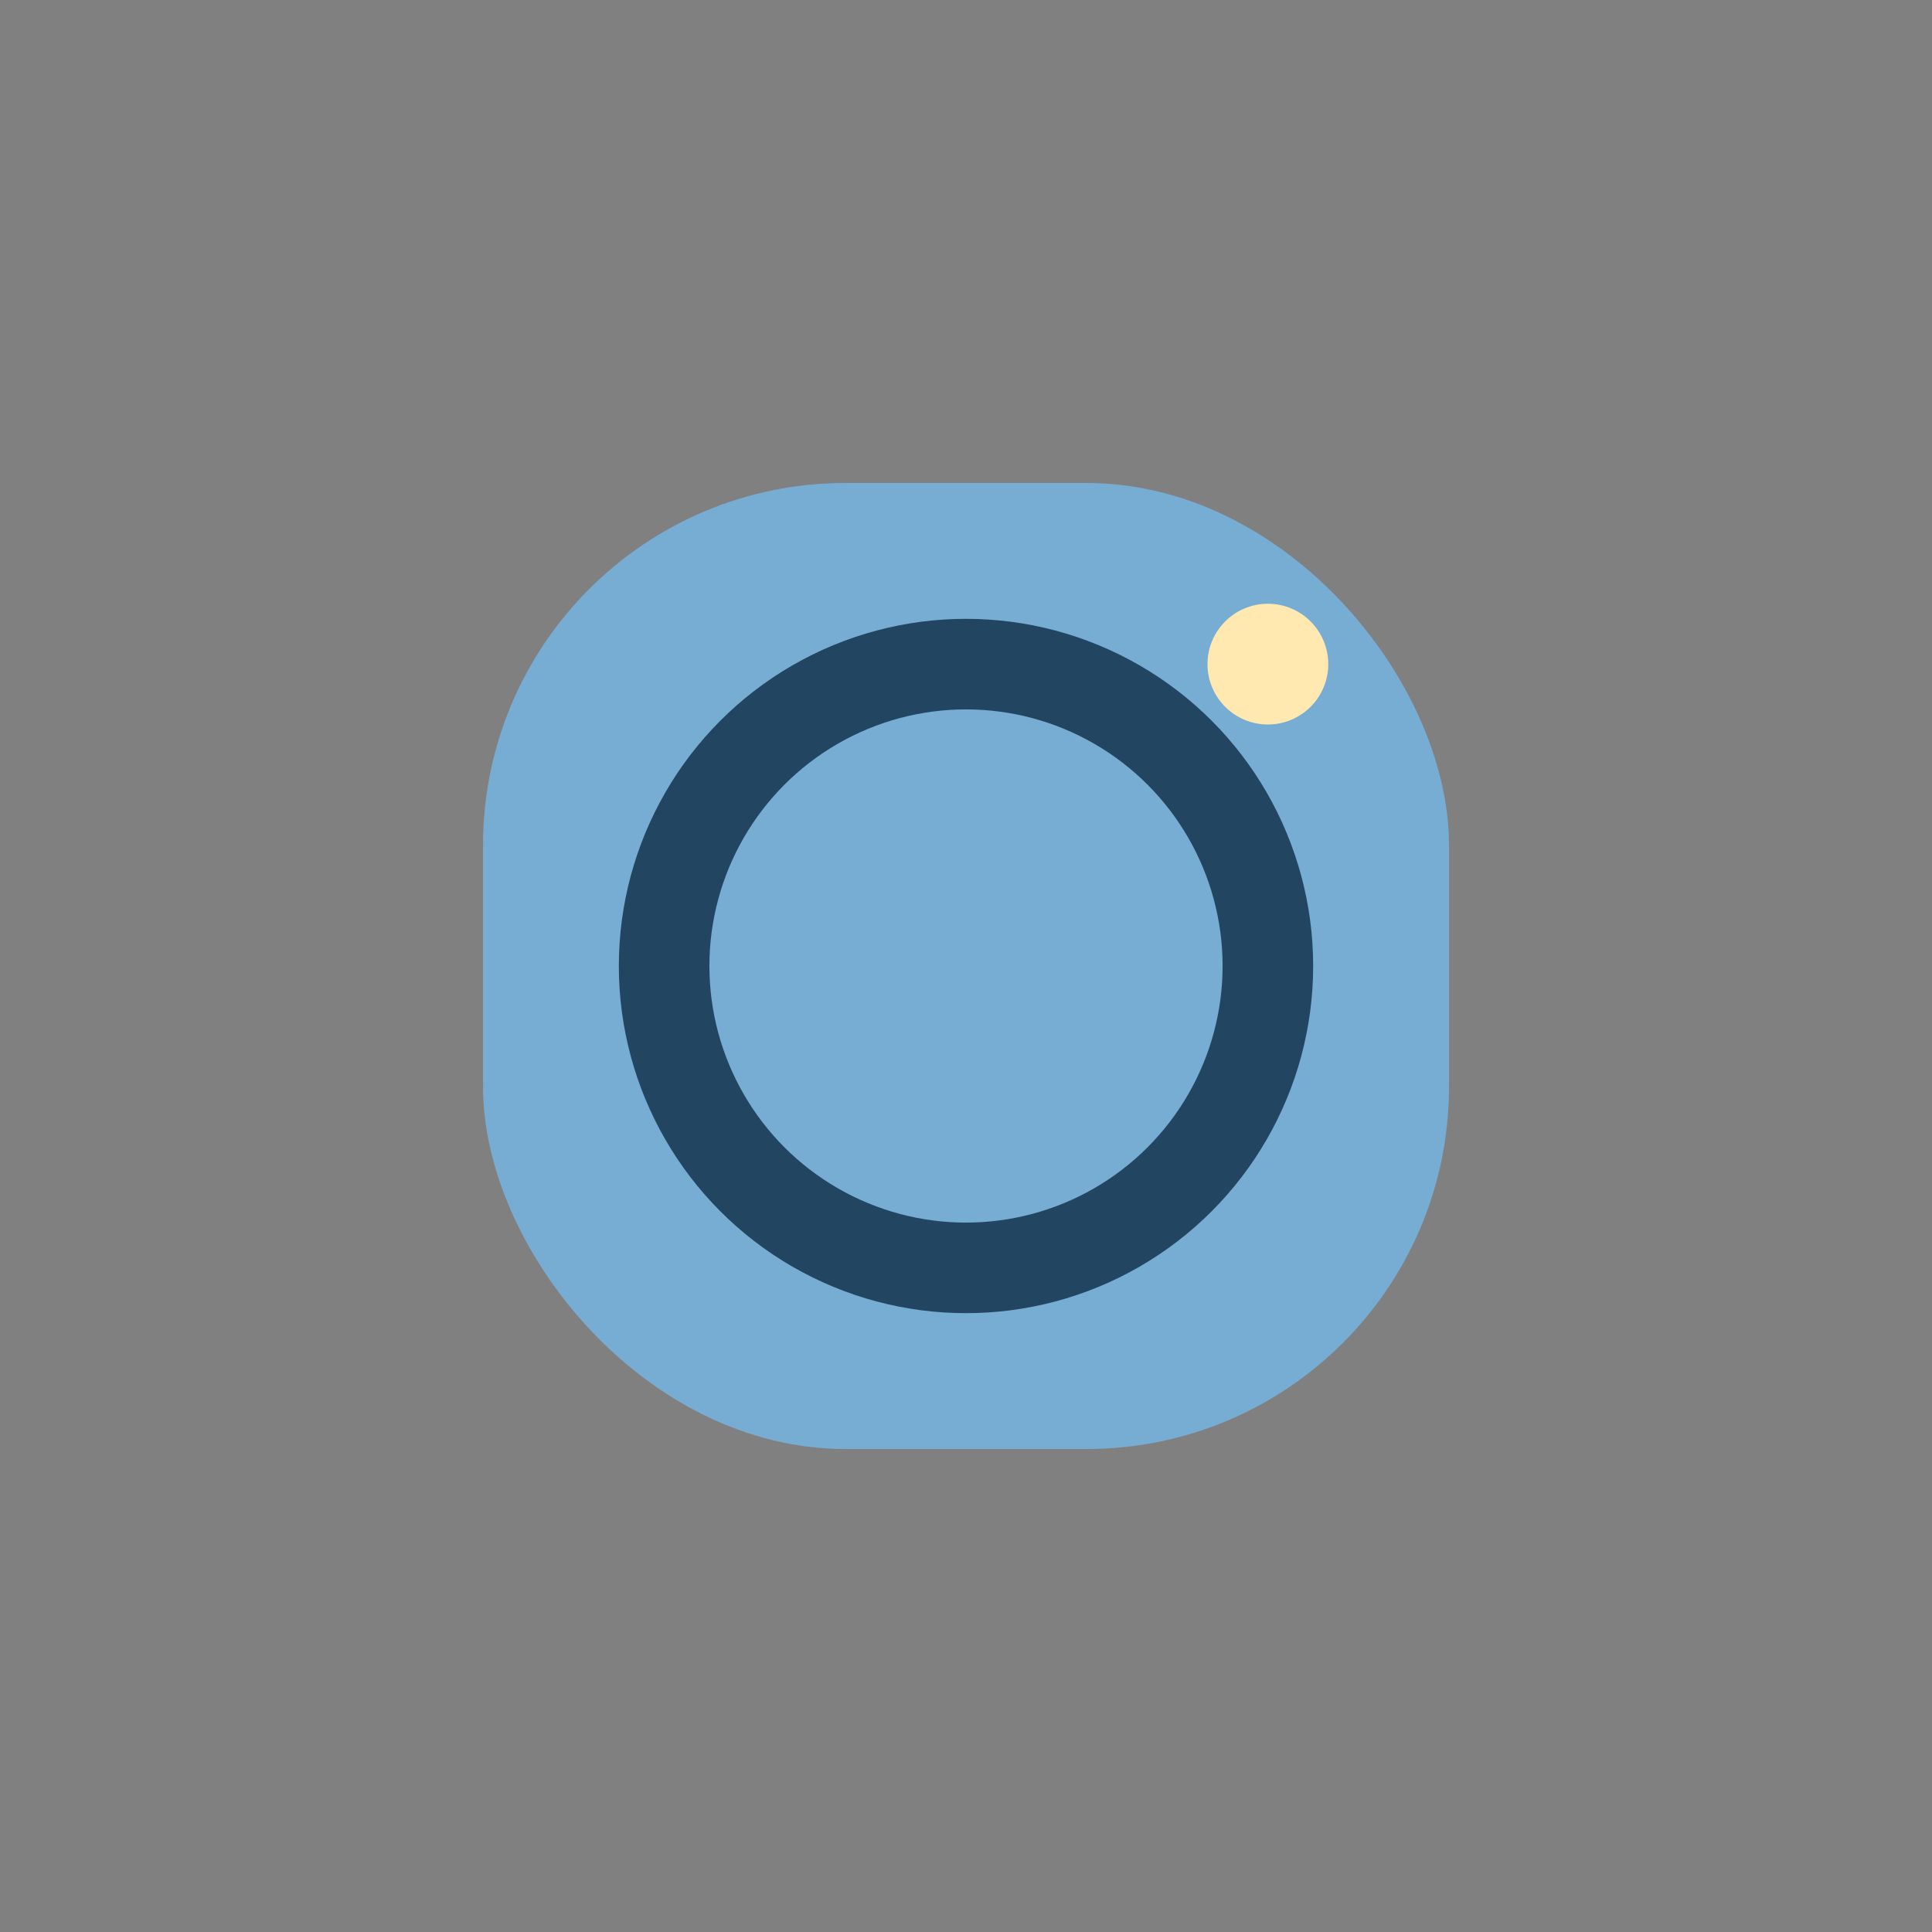 <?xml version="1.0" encoding="UTF-8"?>
<svg xmlns="http://www.w3.org/2000/svg" width="32" height="32" viewBox="0 0 32 32"><rect x="0" y="0" width="32" height="32" fill="#808080" stroke="none"/><rect x="8" y="8" width="16" height="16" rx="6" fill="#77ACD3"/><circle cx="16" cy="16" r="5" fill="none" stroke="#224561" stroke-width="1.5"/><circle cx="21" cy="11" r="1" fill="#FFE9B1"/></svg>